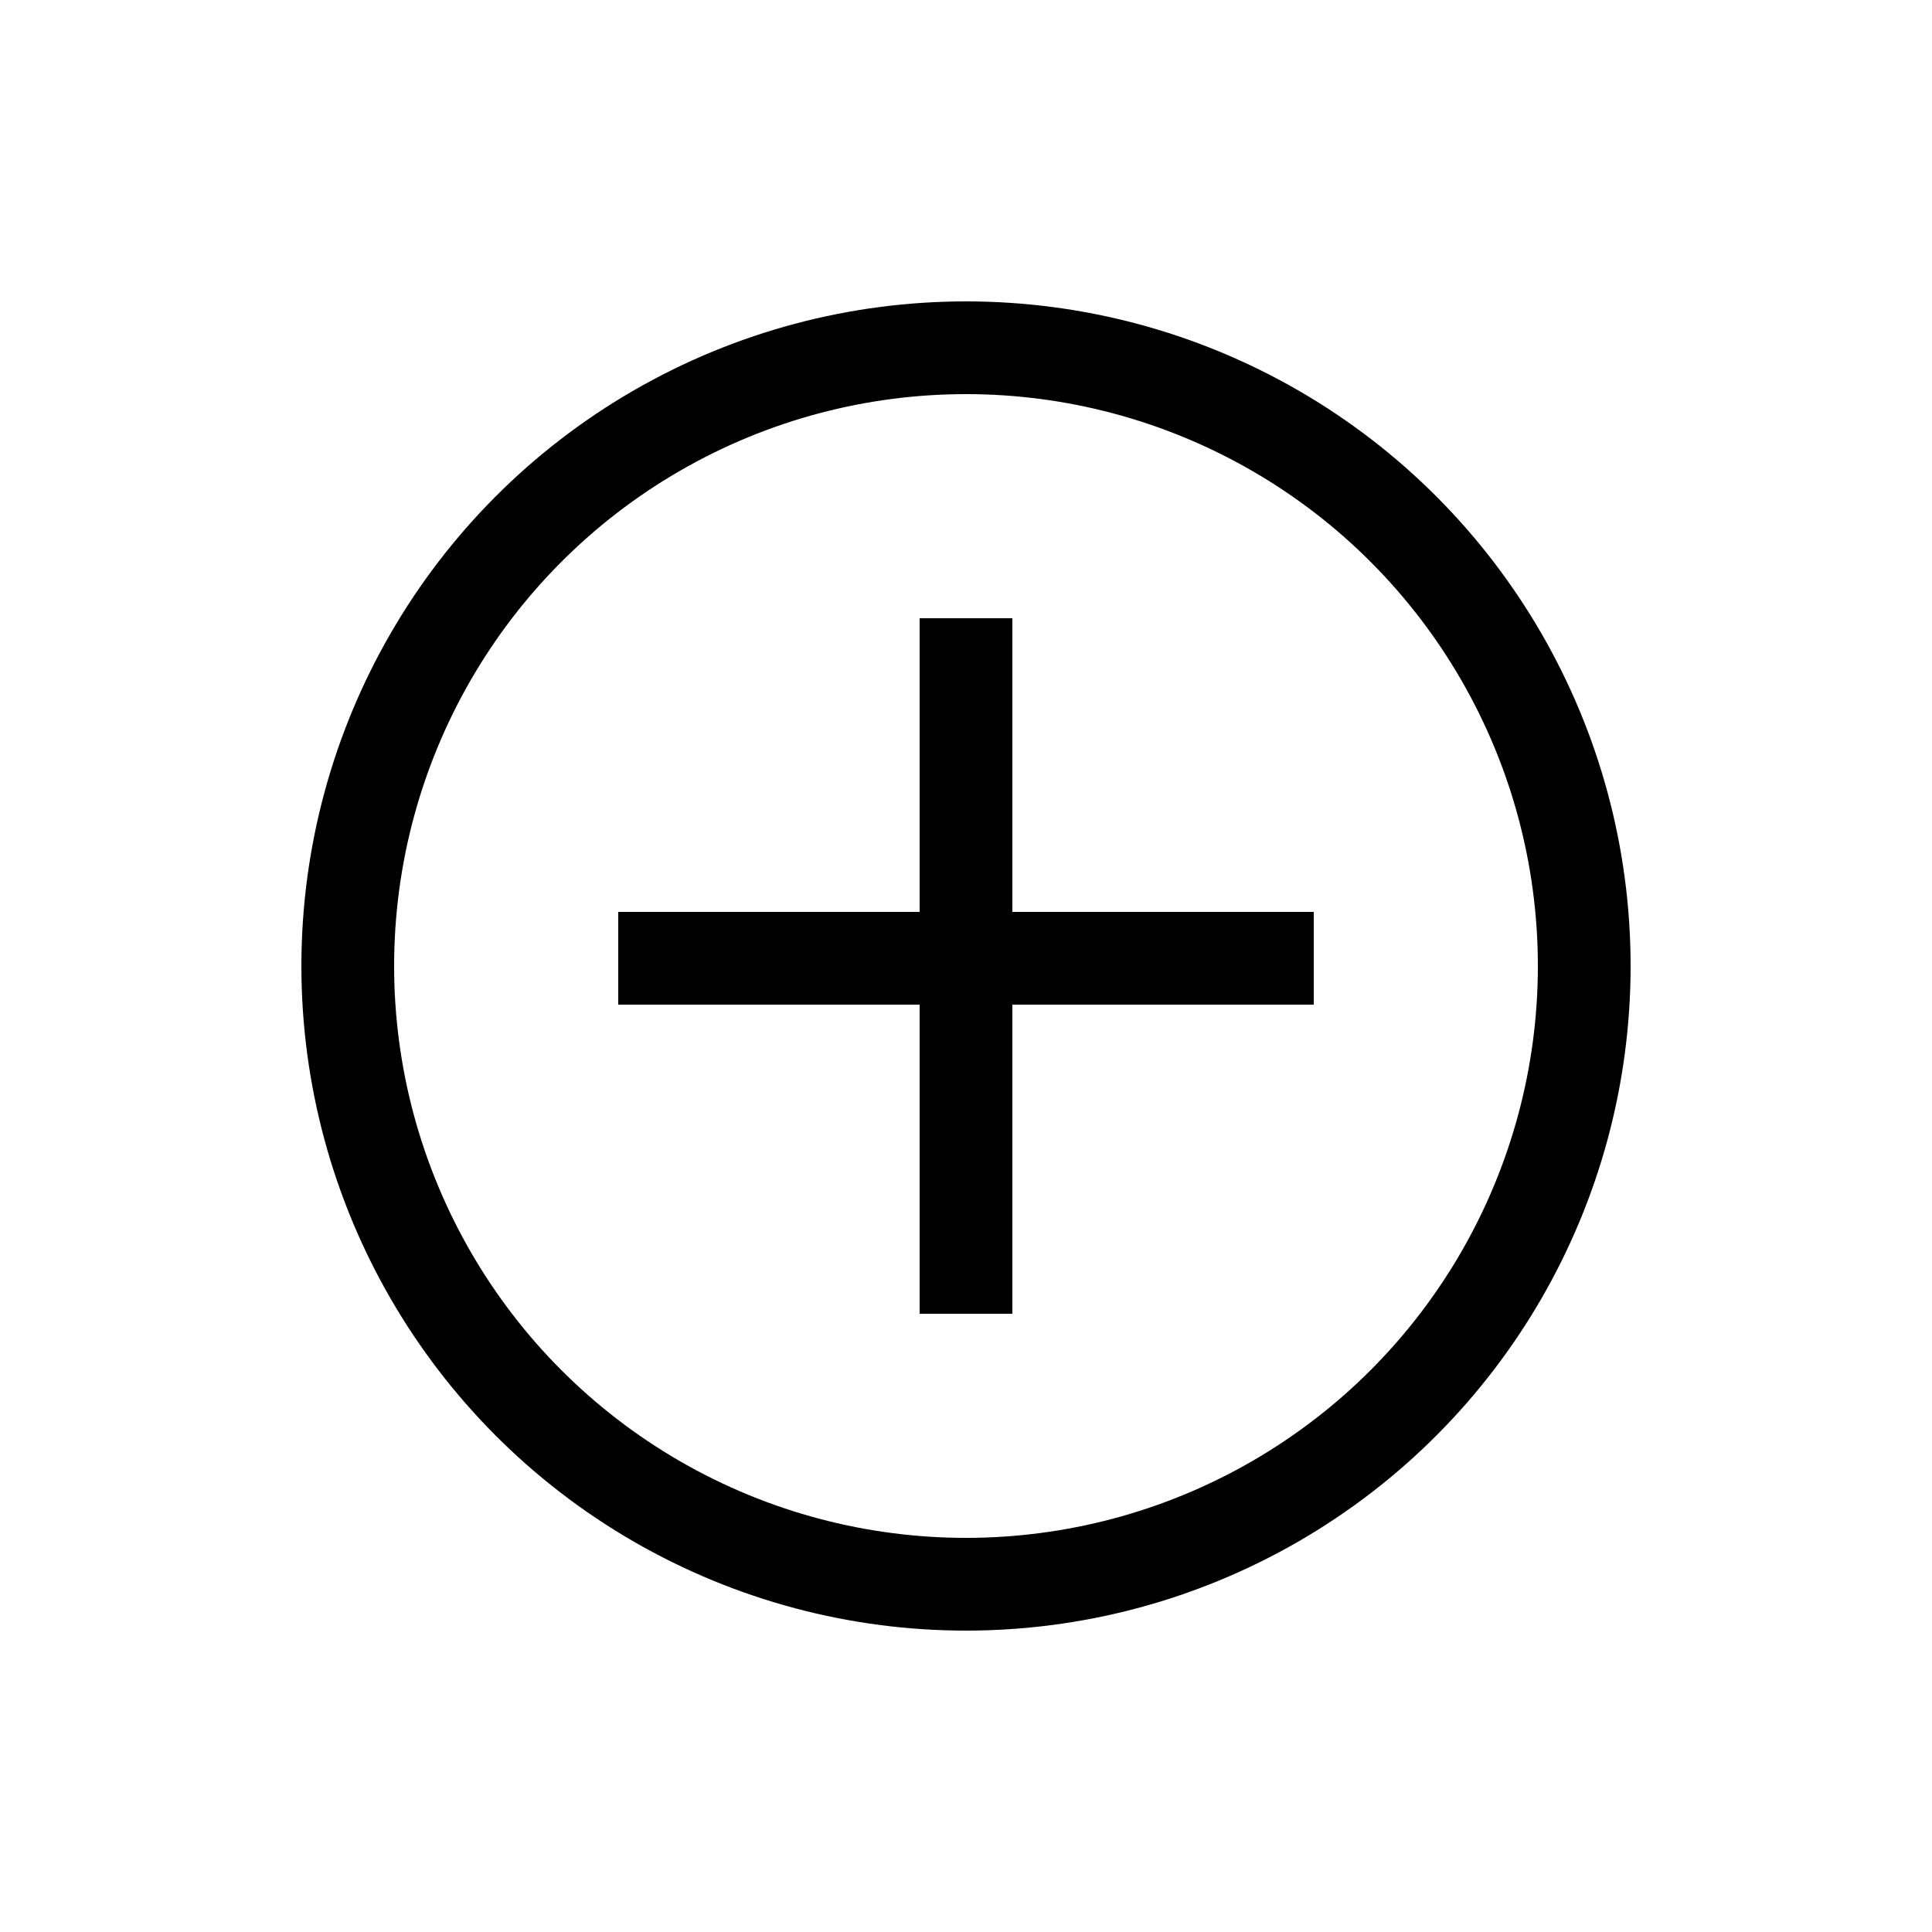 <svg width="25" height="25" viewBox="0 0 25 25" fill="none" xmlns="http://www.w3.org/2000/svg">
<circle cx="12.5" cy="12.5" r="8" stroke="black" stroke-width="1.2"/>
<line x1="8" y1="12.4" x2="17" y2="12.4" stroke="black" stroke-width="1.2"/>
<path d="M12.5 8V17" stroke="black" stroke-width="1.2"/>
</svg>
